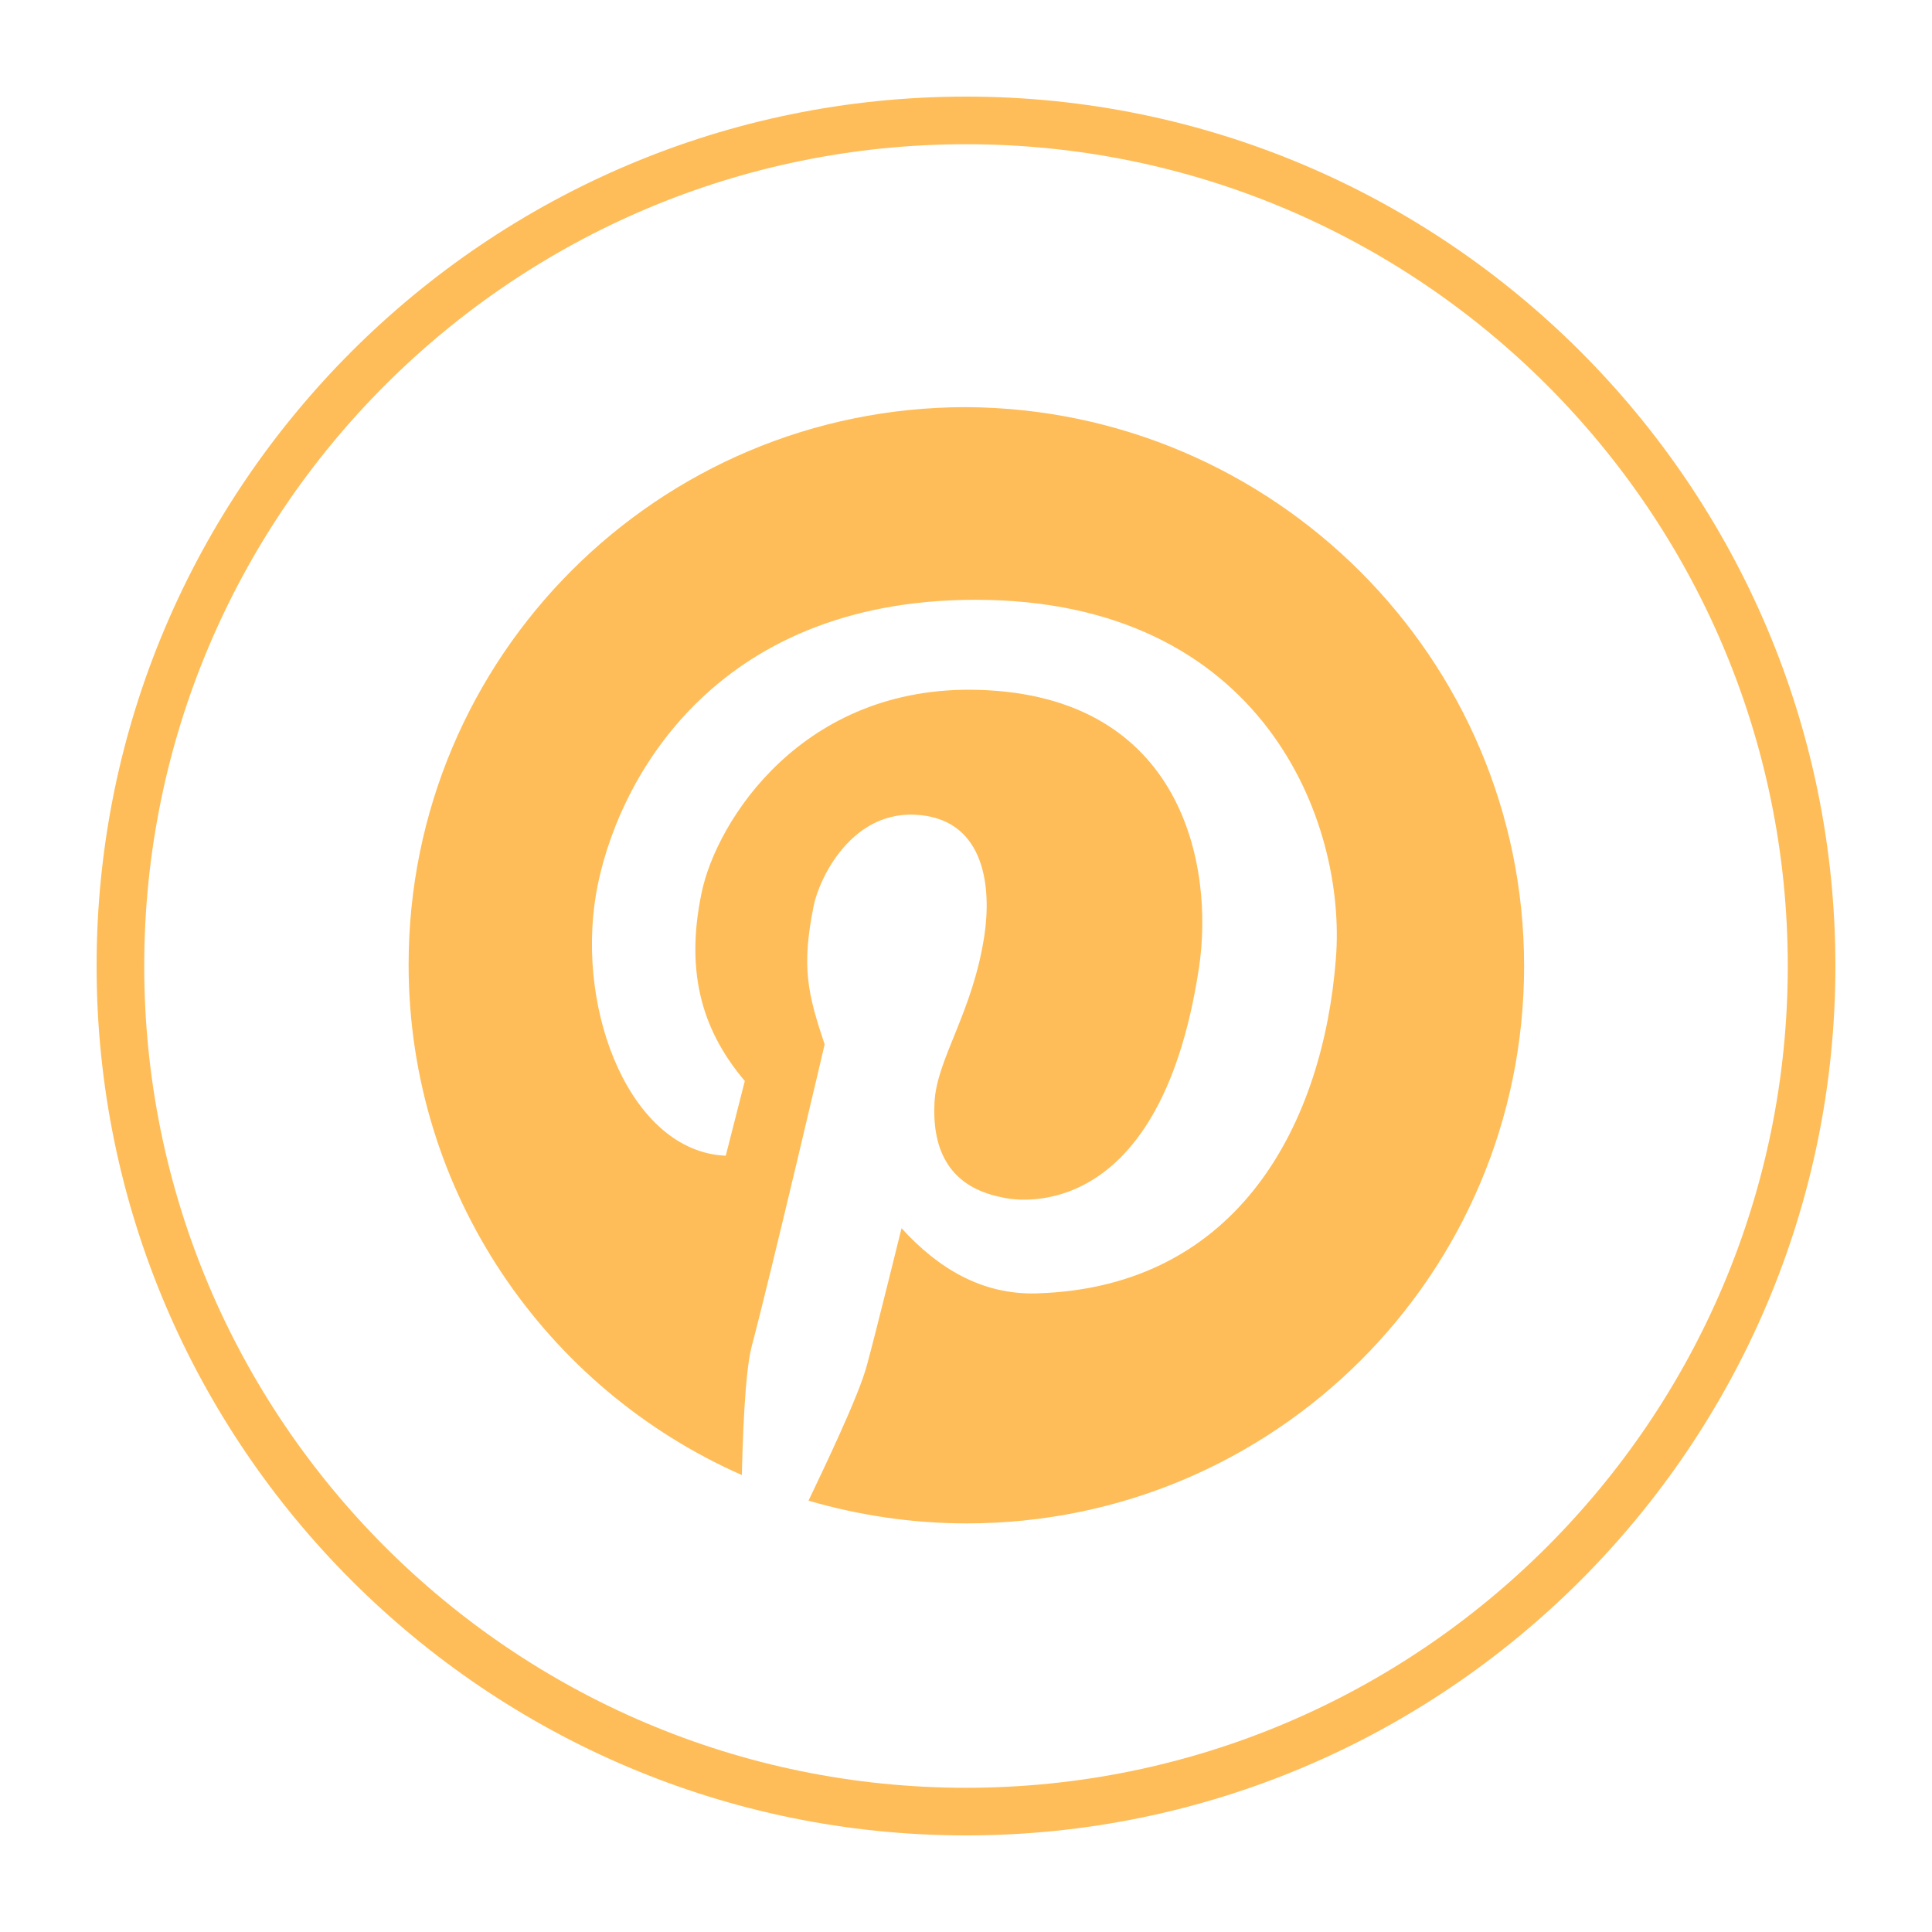 <svg xmlns="http://www.w3.org/2000/svg" xmlns:xlink="http://www.w3.org/1999/xlink" width="500" zoomAndPan="magnify" viewBox="0 0 375 375" height="500" preserveAspectRatio="xMidYMid meet" version="1.0"><defs><clipPath id="e200e0d78e"><path d="M 18.75 18.75 L 356.25 18.75 L 356.25 356.25 L 18.75 356.25 Z M 18.75 18.75 " clip-rule="nonzero"/></clipPath></defs><path fill="#febd58" d="M 295.828 187.5 C 295.828 247.352 247.352 295.688 187.641 295.688 C 176.98 295.688 166.742 294.125 156.934 291.281 C 159.352 286.164 166.742 270.949 168.309 264.836 C 170.016 258.582 174.988 238.395 174.988 238.395 C 182.098 246.215 190.629 251.332 201.148 251.047 C 240.812 249.91 256.875 217.496 259.293 186.078 C 261.426 159.637 245.219 116.418 189.348 116.418 C 138.027 116.418 119.402 152.242 115.707 173.426 C 111.727 196.742 122.672 223.609 140.871 224.32 L 144.566 209.82 C 136.891 200.723 132.766 189.633 136.18 173.285 C 139.023 159.492 155.656 132.91 189.918 133.902 C 229.723 135.043 235.695 168.309 232.707 187.926 C 224.891 239.391 195.602 232.707 194.609 232.426 C 183.379 230.293 180.961 222.047 181.387 213.941 C 181.812 205.555 188.781 196.598 191.055 181.672 C 192.477 172.289 191.195 159.492 178.688 158.215 C 165.32 156.793 158.926 170.723 157.93 175.844 C 155.512 187.785 156.793 192.902 160.062 202.711 C 160.062 202.711 149.828 246.5 145.844 261.566 C 144.566 266.688 144.141 279.621 143.996 286.305 C 105.898 269.527 79.312 231.43 79.312 187.215 C 79.312 127.363 127.789 79.027 187.5 79.027 C 247.211 79.312 295.828 127.789 295.828 187.5 Z M 295.828 187.5 " fill-opacity="1" fill-rule="nonzero"/><g clip-path="url(#e200e0d78e)"><path fill="#febd58" d="M 187.5 356.25 C 94.523 356.25 18.75 280.617 18.75 187.5 C 18.75 94.383 94.523 18.75 187.5 18.75 C 280.617 18.75 356.25 94.523 356.25 187.5 C 356.25 280.477 280.617 356.25 187.5 356.25 Z M 187.5 27.992 C 99.5 27.992 27.992 99.5 27.992 187.5 C 27.992 275.5 99.5 347.008 187.5 347.008 C 275.5 347.008 347.008 275.5 347.008 187.5 C 347.008 99.5 275.5 27.992 187.5 27.992 Z M 187.5 27.992 " fill-opacity="1" fill-rule="nonzero"/></g></svg>
